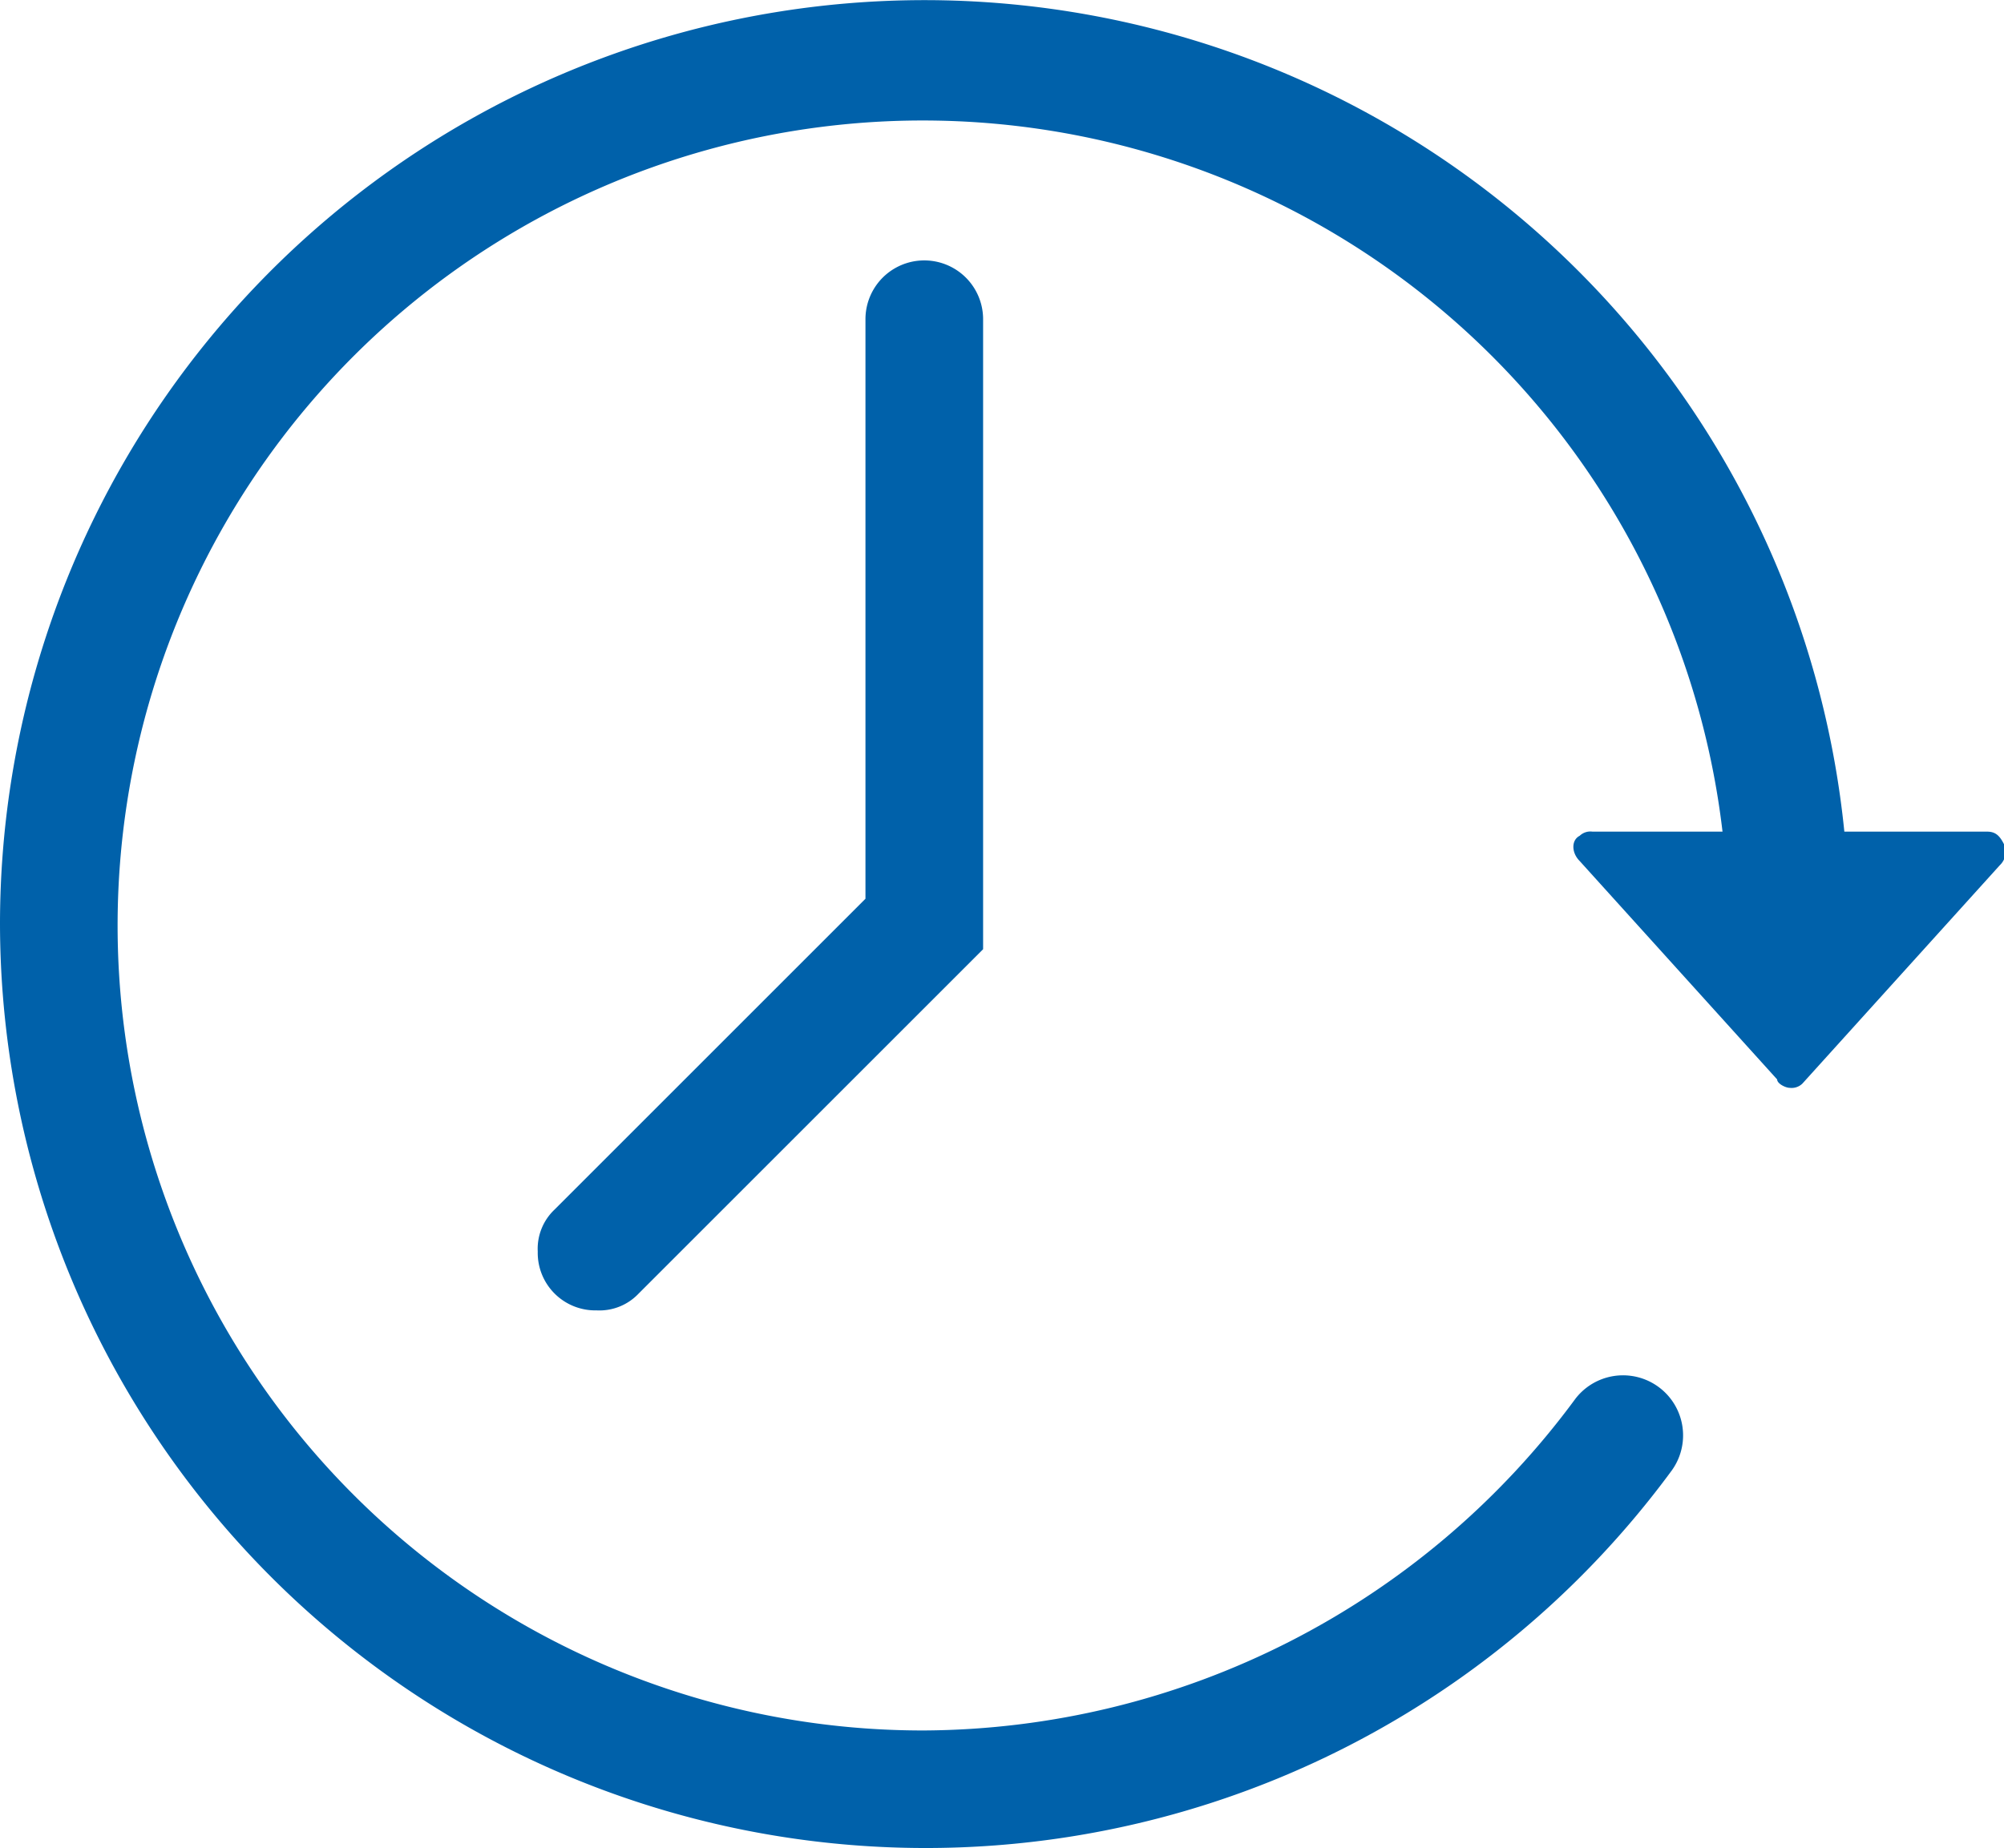 <svg id="_7-monitoring-outline-brandblue" data-name="7-monitoring-outline-brandblue" xmlns="http://www.w3.org/2000/svg" xmlns:xlink="http://www.w3.org/1999/xlink" width="62.686" height="57.823" viewBox="0 0 62.686 57.823">
  <defs>
    <clipPath id="clip-path">
      <rect id="Rectangle_1002" data-name="Rectangle 1002" width="62.686" height="57.823"/>
    </clipPath>
  </defs>
  <g id="Group_3324" data-name="Group 3324" clip-path="url(#clip-path)">
    <path id="Path_6682" data-name="Path 6682" d="M27.072,9.988a1.84,1.84,0,1,1,3.68,0V29.7L19.975,40.476A1.687,1.687,0,0,1,18.661,41a1.8,1.8,0,0,1-1.84-1.84,1.687,1.687,0,0,1,.526-1.314l9.725-9.725ZM62.686,26.415a.578.578,0,0,1-.131.657l-6.177,6.834a.483.483,0,0,1-.394.131c-.131,0-.394-.131-.394-.263L49.413,26.94c-.263-.263-.263-.657,0-.789a.483.483,0,0,1,.394-.131h4.074A25.187,25.187,0,1,0,28.912,54.144a25.457,25.457,0,0,0,20.37-10.382A1.879,1.879,0,0,1,52.3,46,28.957,28.957,0,0,1,0,28.912a28.919,28.919,0,0,1,57.692-2.891H62.16C62.423,26.021,62.554,26.152,62.686,26.415Z" fill="#0061aa" fill-rule="evenodd"/>
  </g>
</svg>
